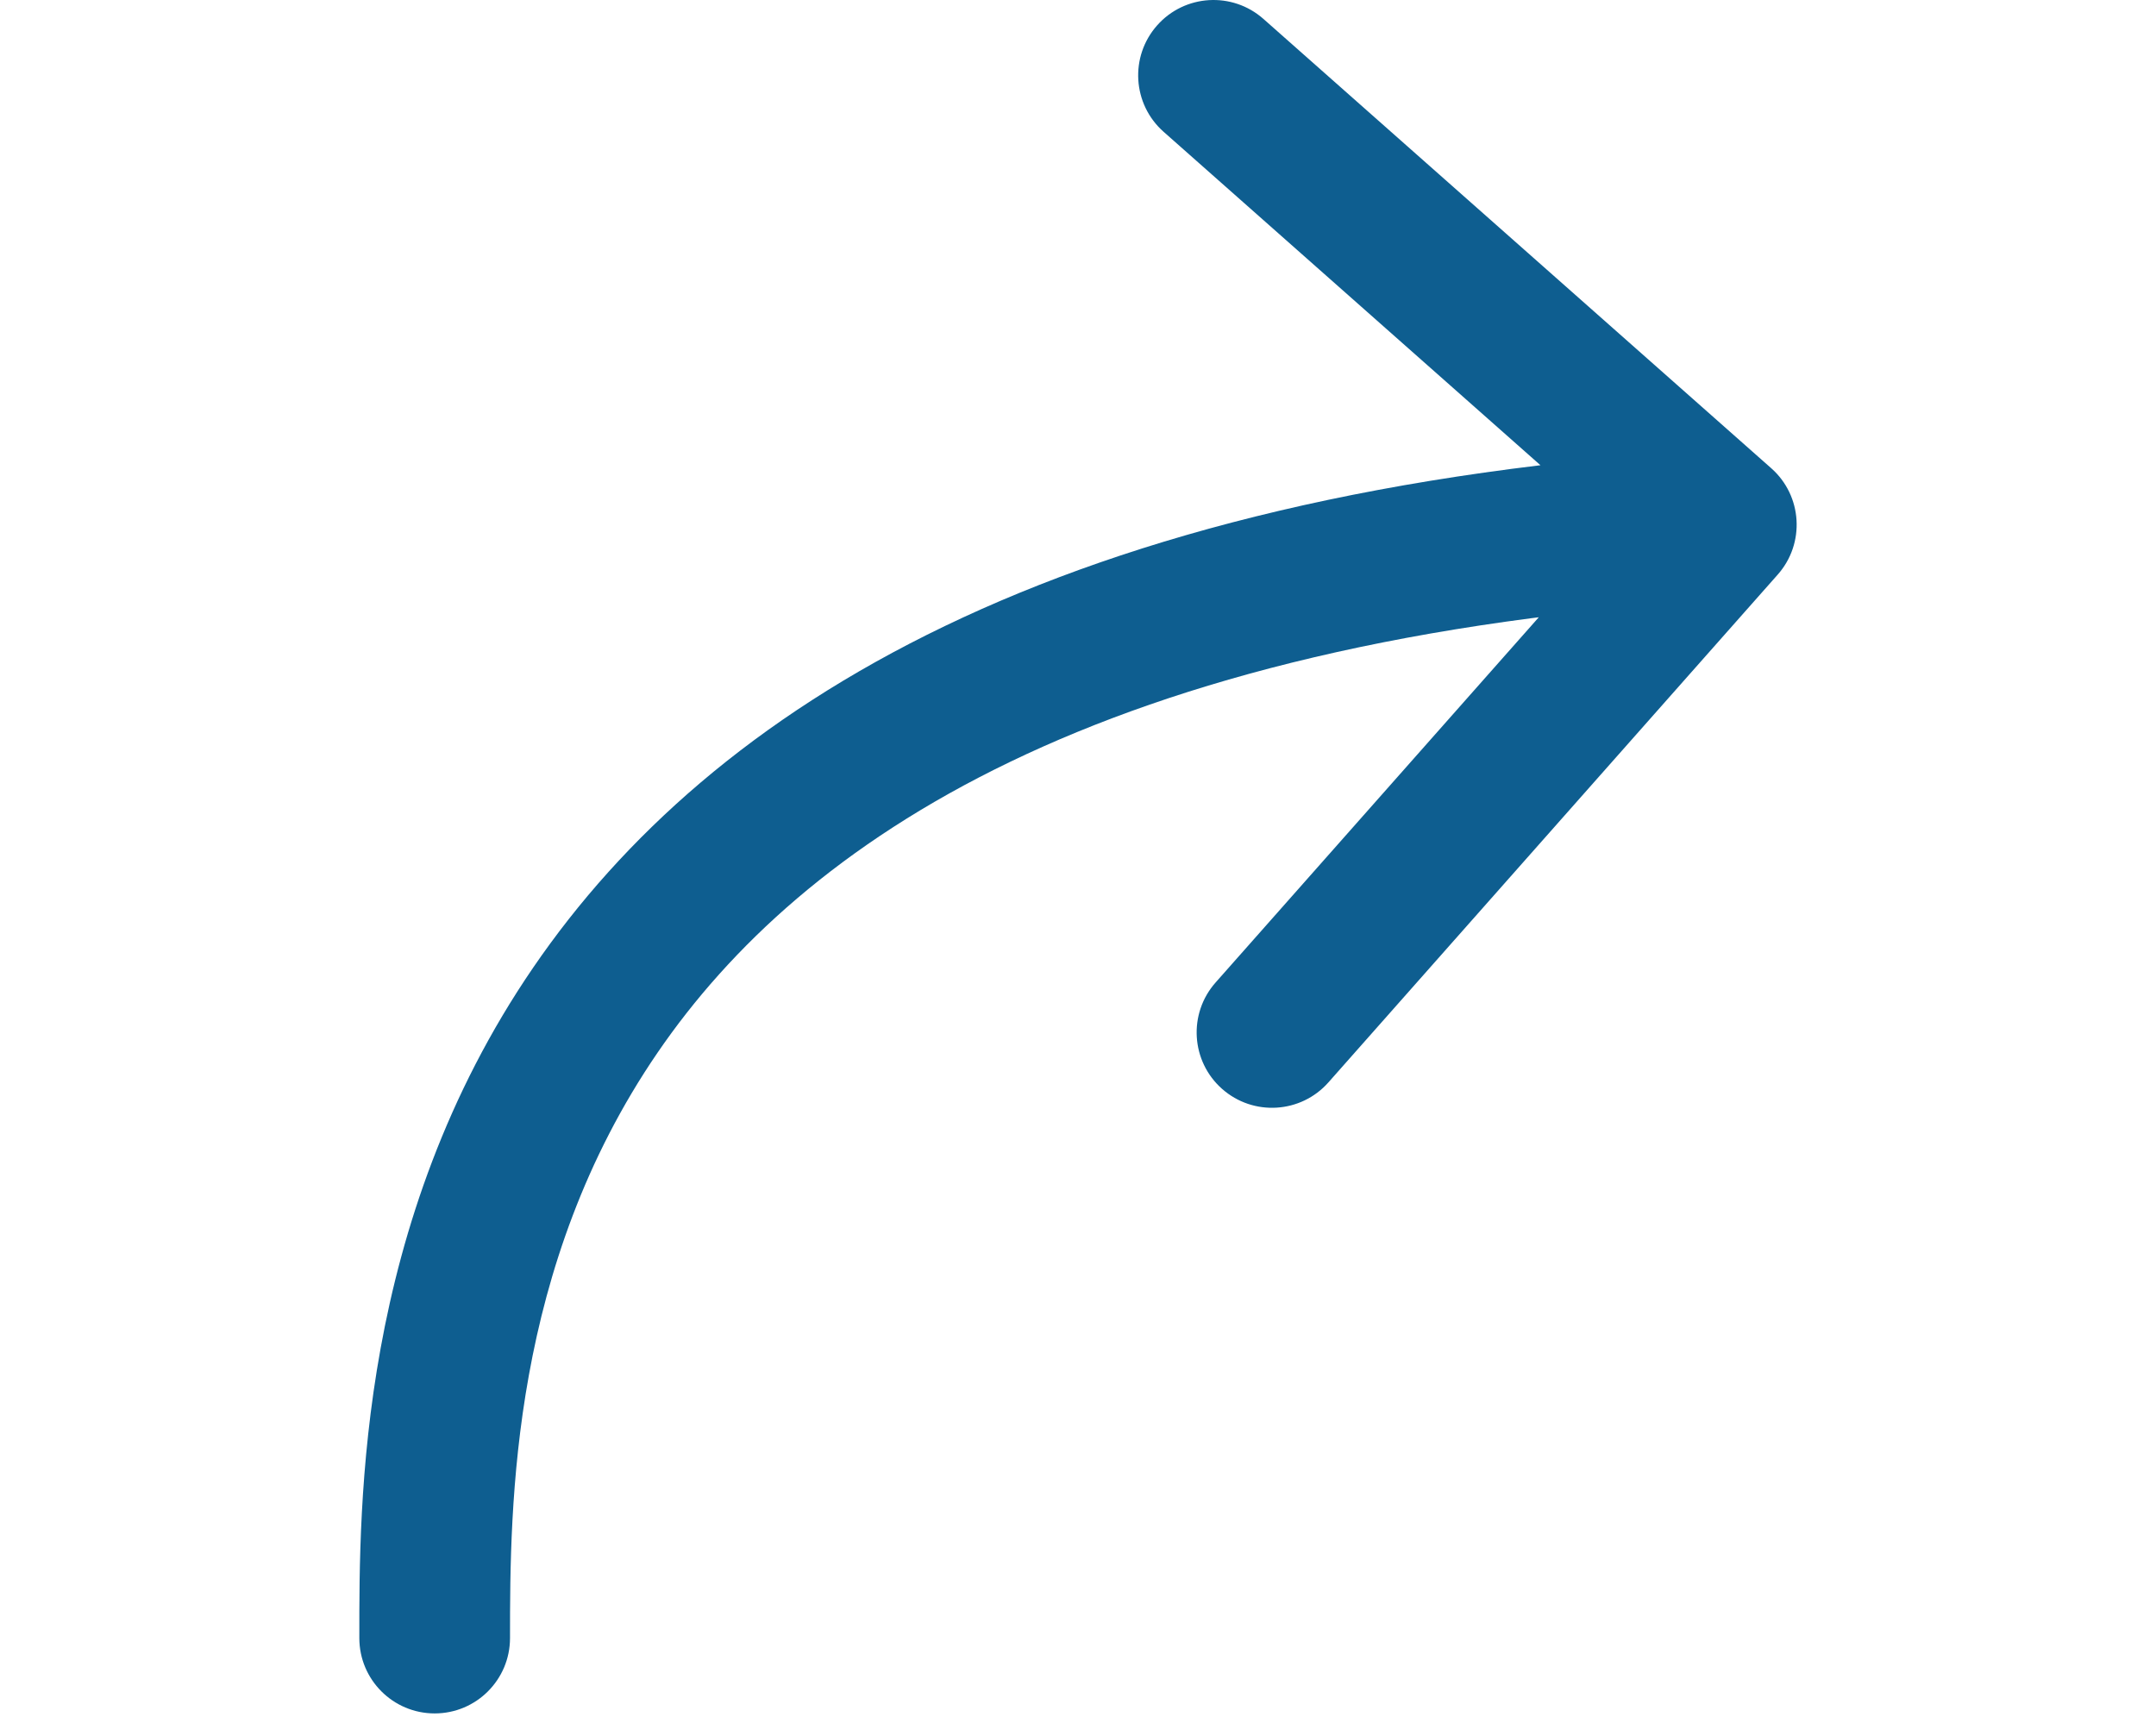 <svg width="108" height="86" viewBox="0 0 108 86" fill="none" xmlns="http://www.w3.org/2000/svg">
    <path d="M18 82.058C18 84.143 19.69 85.832 21.774 85.832C23.859 85.832 25.548 84.142 25.548 82.058L18 82.058ZM89.052 28.783C90.433 27.222 90.288 24.837 88.727 23.456L63.289 0.948C61.728 -0.433 59.343 -0.288 57.962 1.273C56.581 2.834 56.726 5.219 58.287 6.601L80.899 26.608L60.891 49.219C59.51 50.78 59.656 53.165 61.217 54.546C62.778 55.927 65.163 55.782 66.544 54.221L89.052 28.783ZM25.548 82.058C25.547 75.321 25.606 63.442 32.944 52.724C40.145 42.208 54.99 31.972 86.456 30.049L85.996 22.515C53.01 24.531 35.629 35.443 26.716 48.46C17.941 61.276 17.999 75.316 18 82.058L25.548 82.058Z" fill="#0E5E90"/>
</svg>
